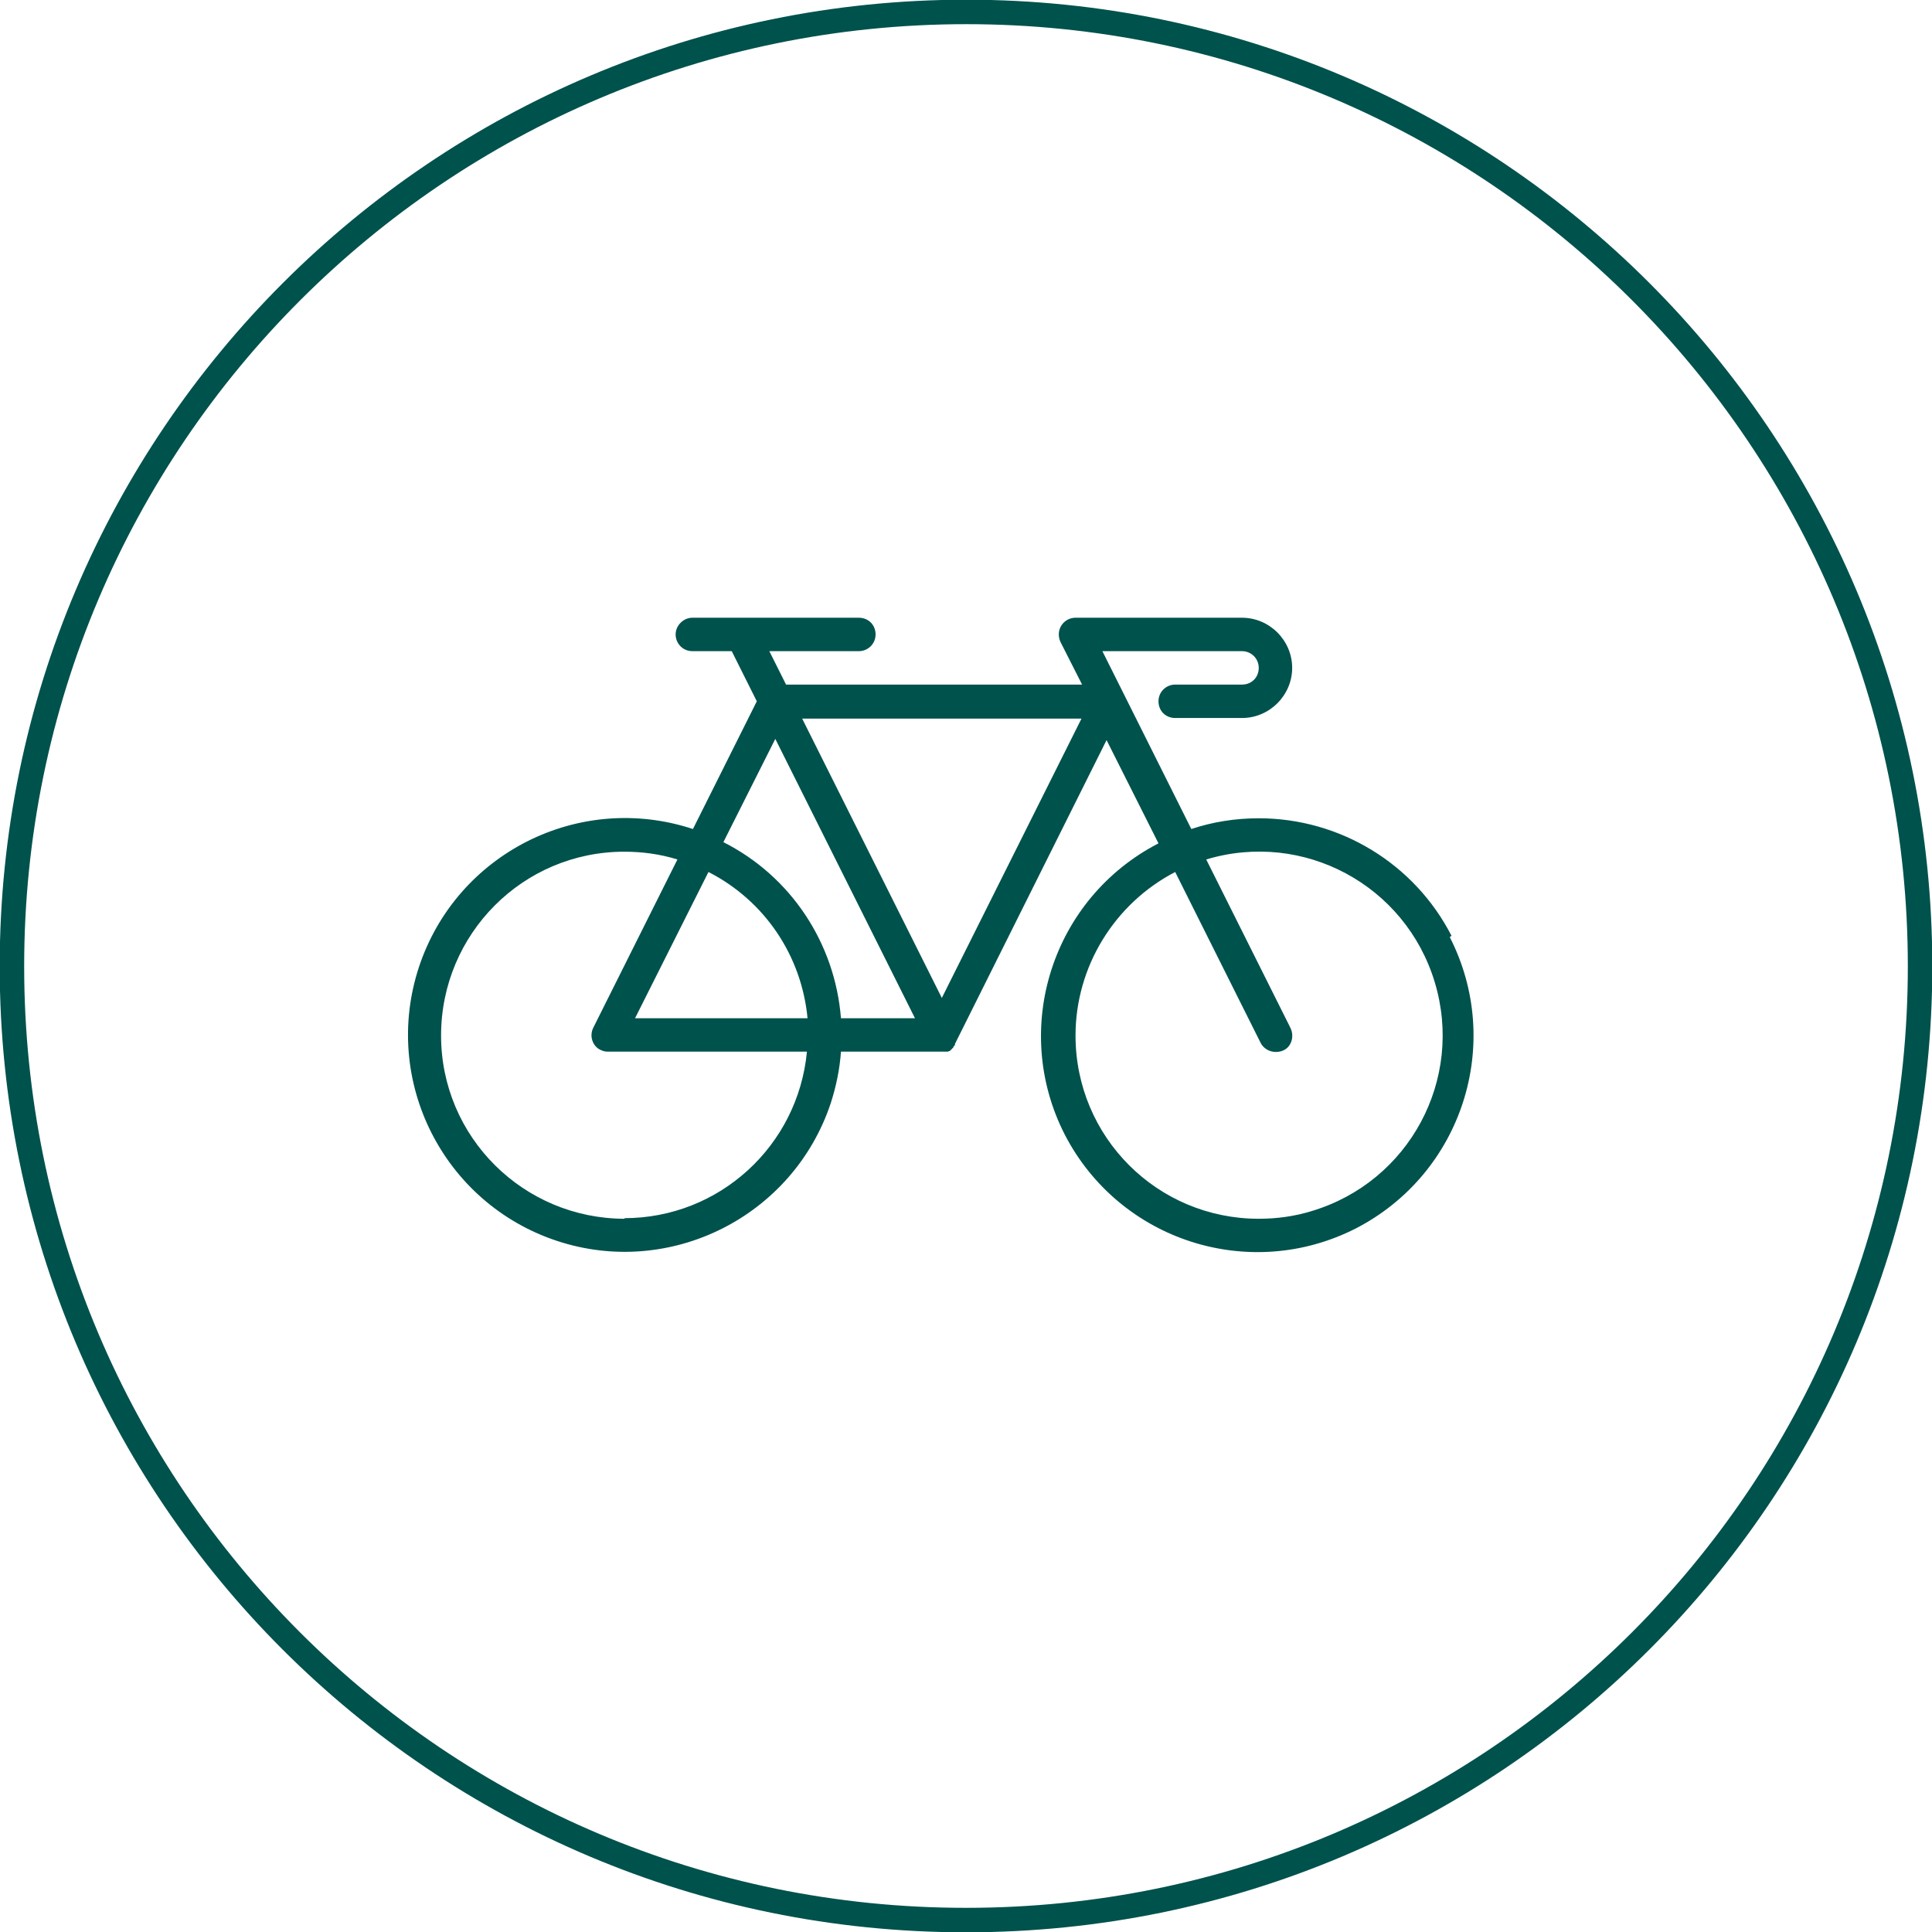 <svg xmlns="http://www.w3.org/2000/svg" id="Capa_2" data-name="Capa 2" viewBox="0 0 32.37 32.37"><defs><style>      .cls-1 {        fill: none;        stroke: #00524d;        stroke-width: .41px;      }      .cls-2 {        fill: #00524d;      }    </style></defs><g id="Capa_1-2" data-name="Capa 1"><g><path class="cls-1" d="M16.19,32.17c8.83,0,15.98-7.15,15.98-15.98S25.01.2,16.19.2.2,7.36.2,16.19s7.15,15.98,15.98,15.98Z"></path><path class="cls-2" d="M21.98,20.29c-.29.09-.59.13-.89.13-1.7,0-3.07-1.37-3.07-3.07,0-1.15.65-2.21,1.67-2.74l1.43,2.86c.07.14.24.19.38.13s.19-.24.12-.38l-1.41-2.82c1.63-.49,3.34.43,3.83,2.06.49,1.63-.43,3.34-2.06,3.83M15.78,16.72l-2.34-4.68h4.68l-2.34,4.68ZM14.09,17.06c-.1-1.26-.84-2.38-1.97-2.95l.87-1.73,2.34,4.68h-1.24ZM10.64,17.06l1.23-2.45c.94.48,1.56,1.4,1.66,2.45h-2.89ZM10.47,20.42c-1.7,0-3.08-1.37-3.08-3.07,0-1.7,1.37-3.08,3.07-3.08.3,0,.6.04.89.13l-1.41,2.82c-.07.14-.01.31.12.37.04.02.08.03.12.03h3.34c-.15,1.58-1.47,2.79-3.06,2.79M24.32,15.68c-.62-1.21-1.87-1.97-3.23-1.97-.39,0-.77.06-1.13.18l-1.49-2.98h2.34c.15,0,.28.12.28.28s-.12.28-.28.28h-1.12c-.15,0-.28.12-.28.28s.12.28.28.28h1.12c.46,0,.84-.38.84-.84s-.38-.84-.84-.84h-2.79c-.15,0-.28.12-.28.28,0,.04.01.09.03.13l.36.71h-4.96l-.28-.56h1.5c.15,0,.28-.12.28-.28s-.12-.28-.28-.28h-2.79c-.15,0-.28.13-.28.28s.12.28.28.28h.66l.42.84-1.07,2.14c-1.91-.63-3.96.41-4.59,2.31-.63,1.91.41,3.96,2.31,4.59,1.9.63,3.96-.41,4.59-2.31.09-.28.15-.57.17-.86h1.69s.05,0,.07,0h0s.01,0,.02,0c.01,0,.02,0,.03-.01,0,0,0,0,0,0,0,0,0,0,.01,0,0,0,.02-.01.02-.02.01,0,.02-.02.03-.03h.01s0-.02.01-.03c0,0,.01-.01.02-.02,0,0,0,0,0-.01,0,0,0,0,0-.01l2.54-5.09.87,1.73c-1.78.92-2.48,3.1-1.57,4.88.92,1.78,3.1,2.48,4.88,1.57,1.78-.92,2.48-3.1,1.57-4.88"></path></g></g></svg>